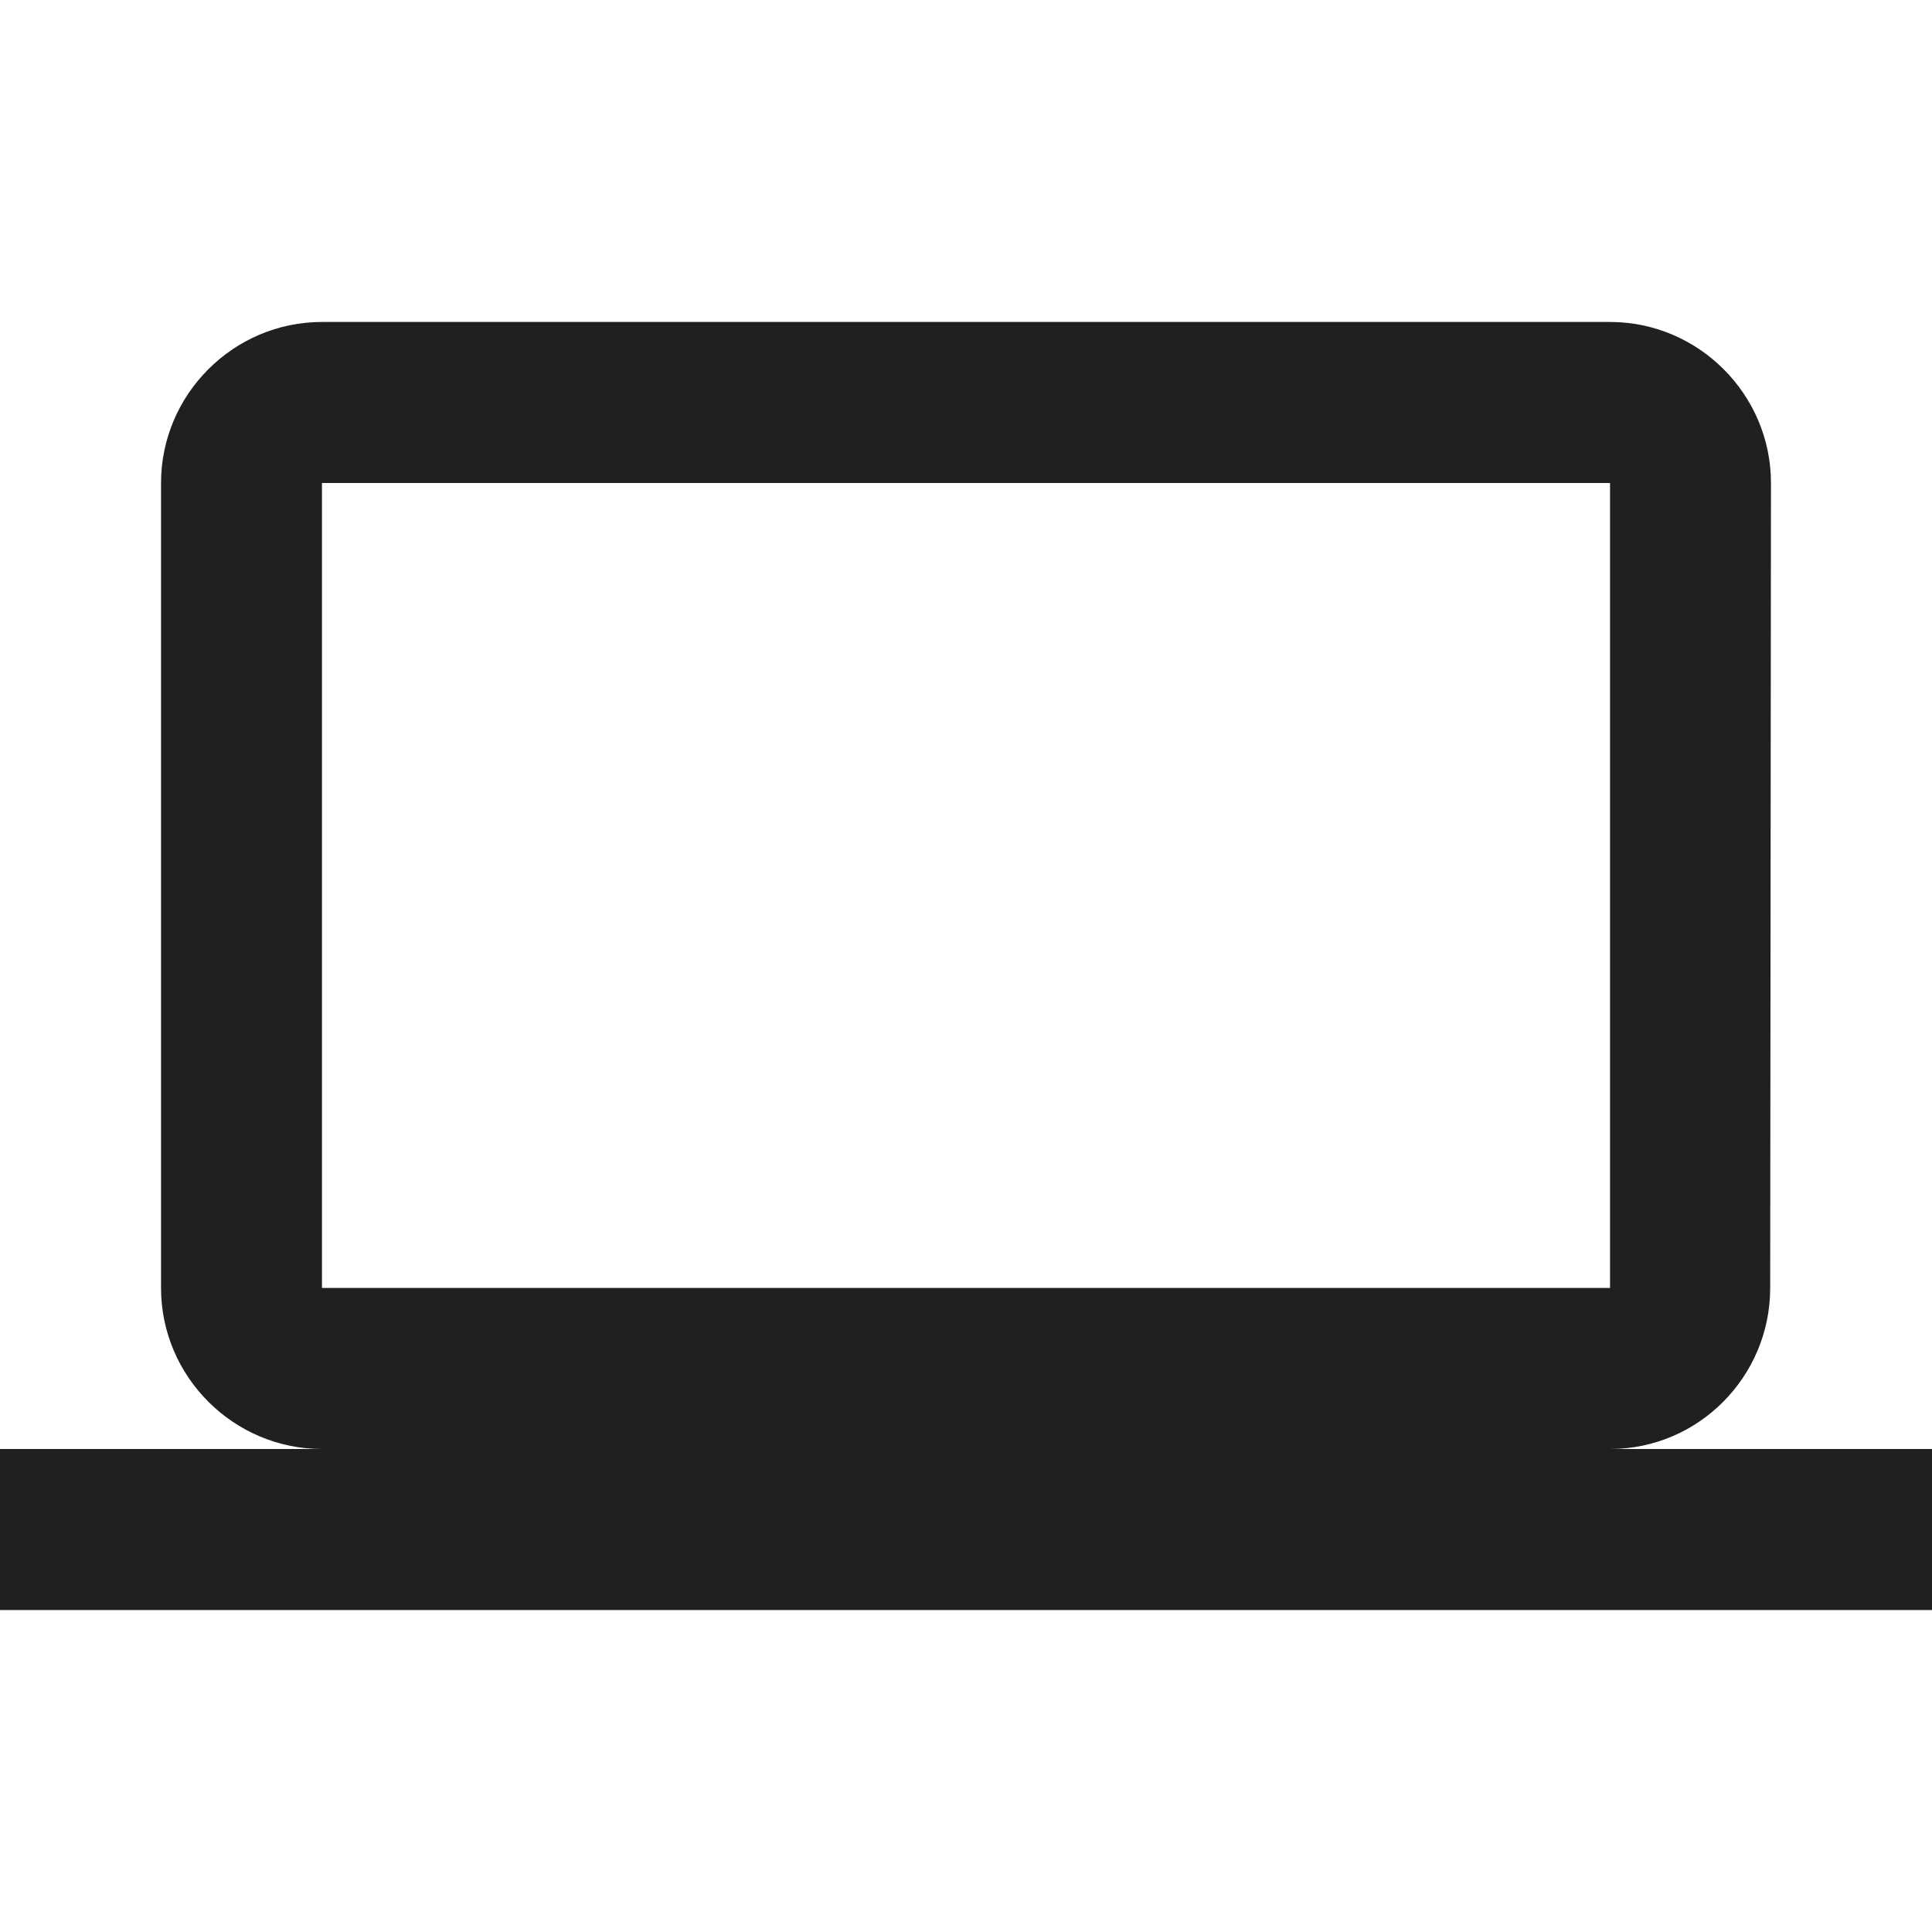 <svg width="20" height="20" fill="none" xmlns="http://www.w3.org/2000/svg"><g clip-path="url(#clip0_51_1315)"><path d="M16.667 15c.916 0 1.658-.75 1.658-1.667L18.333 5c0-.917-.75-1.667-1.666-1.667H3.333c-.916 0-1.666.75-1.666 1.667v8.333c0 .917.75 1.667 1.666 1.667H0v1.667h20V15h-3.333zM3.333 5h13.334v8.333H3.333V5z" fill="#202020"/></g><defs><clipPath id="clip0_51_1315"><path fill="#fff" d="M0 0h20v20H0z"/></clipPath></defs></svg>